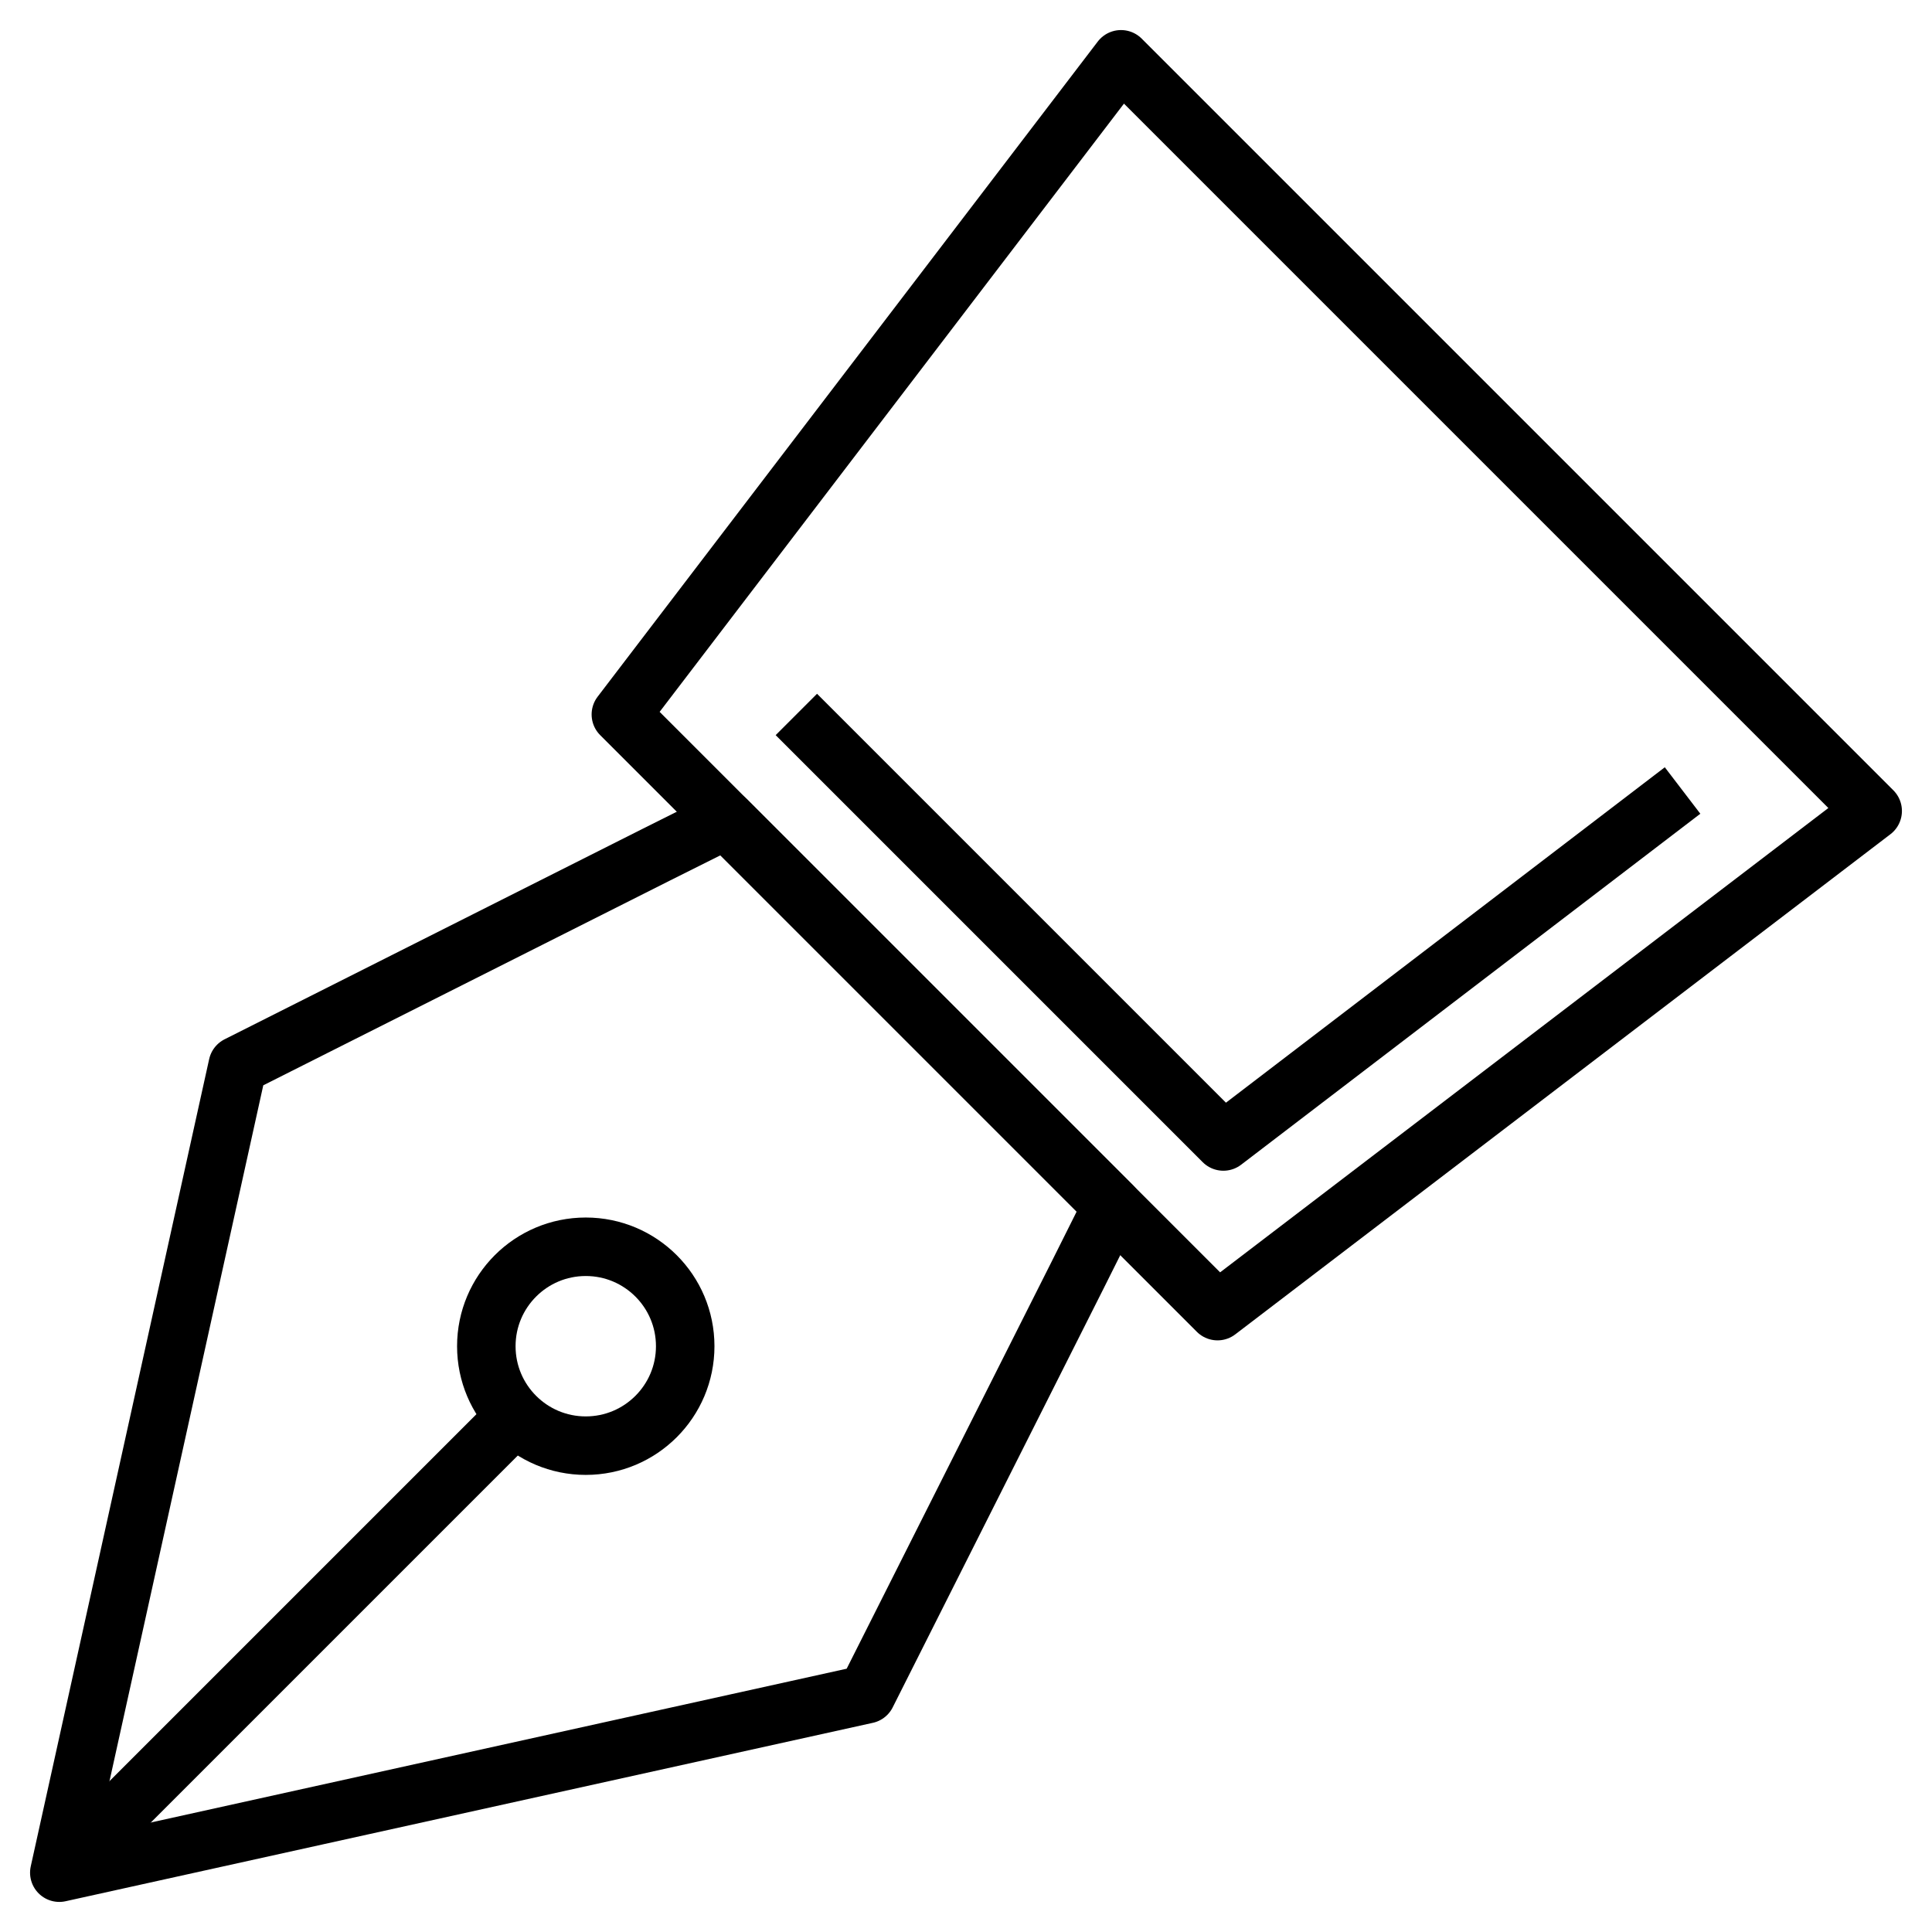 <?xml version="1.0" encoding="UTF-8"?>
<!-- Uploaded to: SVG Repo, www.svgrepo.com, Generator: SVG Repo Mixer Tools -->
<svg width="800px" height="800px" version="1.1" viewBox="144 144 512 512" xmlns="http://www.w3.org/2000/svg">
 <g fill="none" stroke="#000000" stroke-linejoin="round" stroke-miterlimit="10" stroke-width="2">
  <path transform="matrix(7.751 0 0 7.751 148.09 148.09)" d="m41.1 44.3-20.4-20.4 17.1-22.4 25.7 25.7z"/>
  <path transform="matrix(7.751 0 0 7.751 148.09 148.09)" d="m57 26.5-15.7 12-14.6-14.6"/>
  <path transform="matrix(7.751 0 0 7.751 148.09 148.09)" d="m24.3 27.5-2.4 1.2-14.3 7.2-6.1 27.6 27.6-6.1 7.2-14.3 1.2-2.4z"/>
  <path transform="matrix(7.751 0 0 7.751 148.09 148.09)" d="m22.9 45.5c0 1.878-1.522 3.4-3.4 3.4s-3.4-1.522-3.4-3.4 1.522-3.4 3.4-3.4 3.4 1.522 3.4 3.4"/>
  <path transform="matrix(7.751 0 0 7.751 148.09 148.09)" d="m1.5 63.5 15.6-15.6"/>
 </g>
</svg>